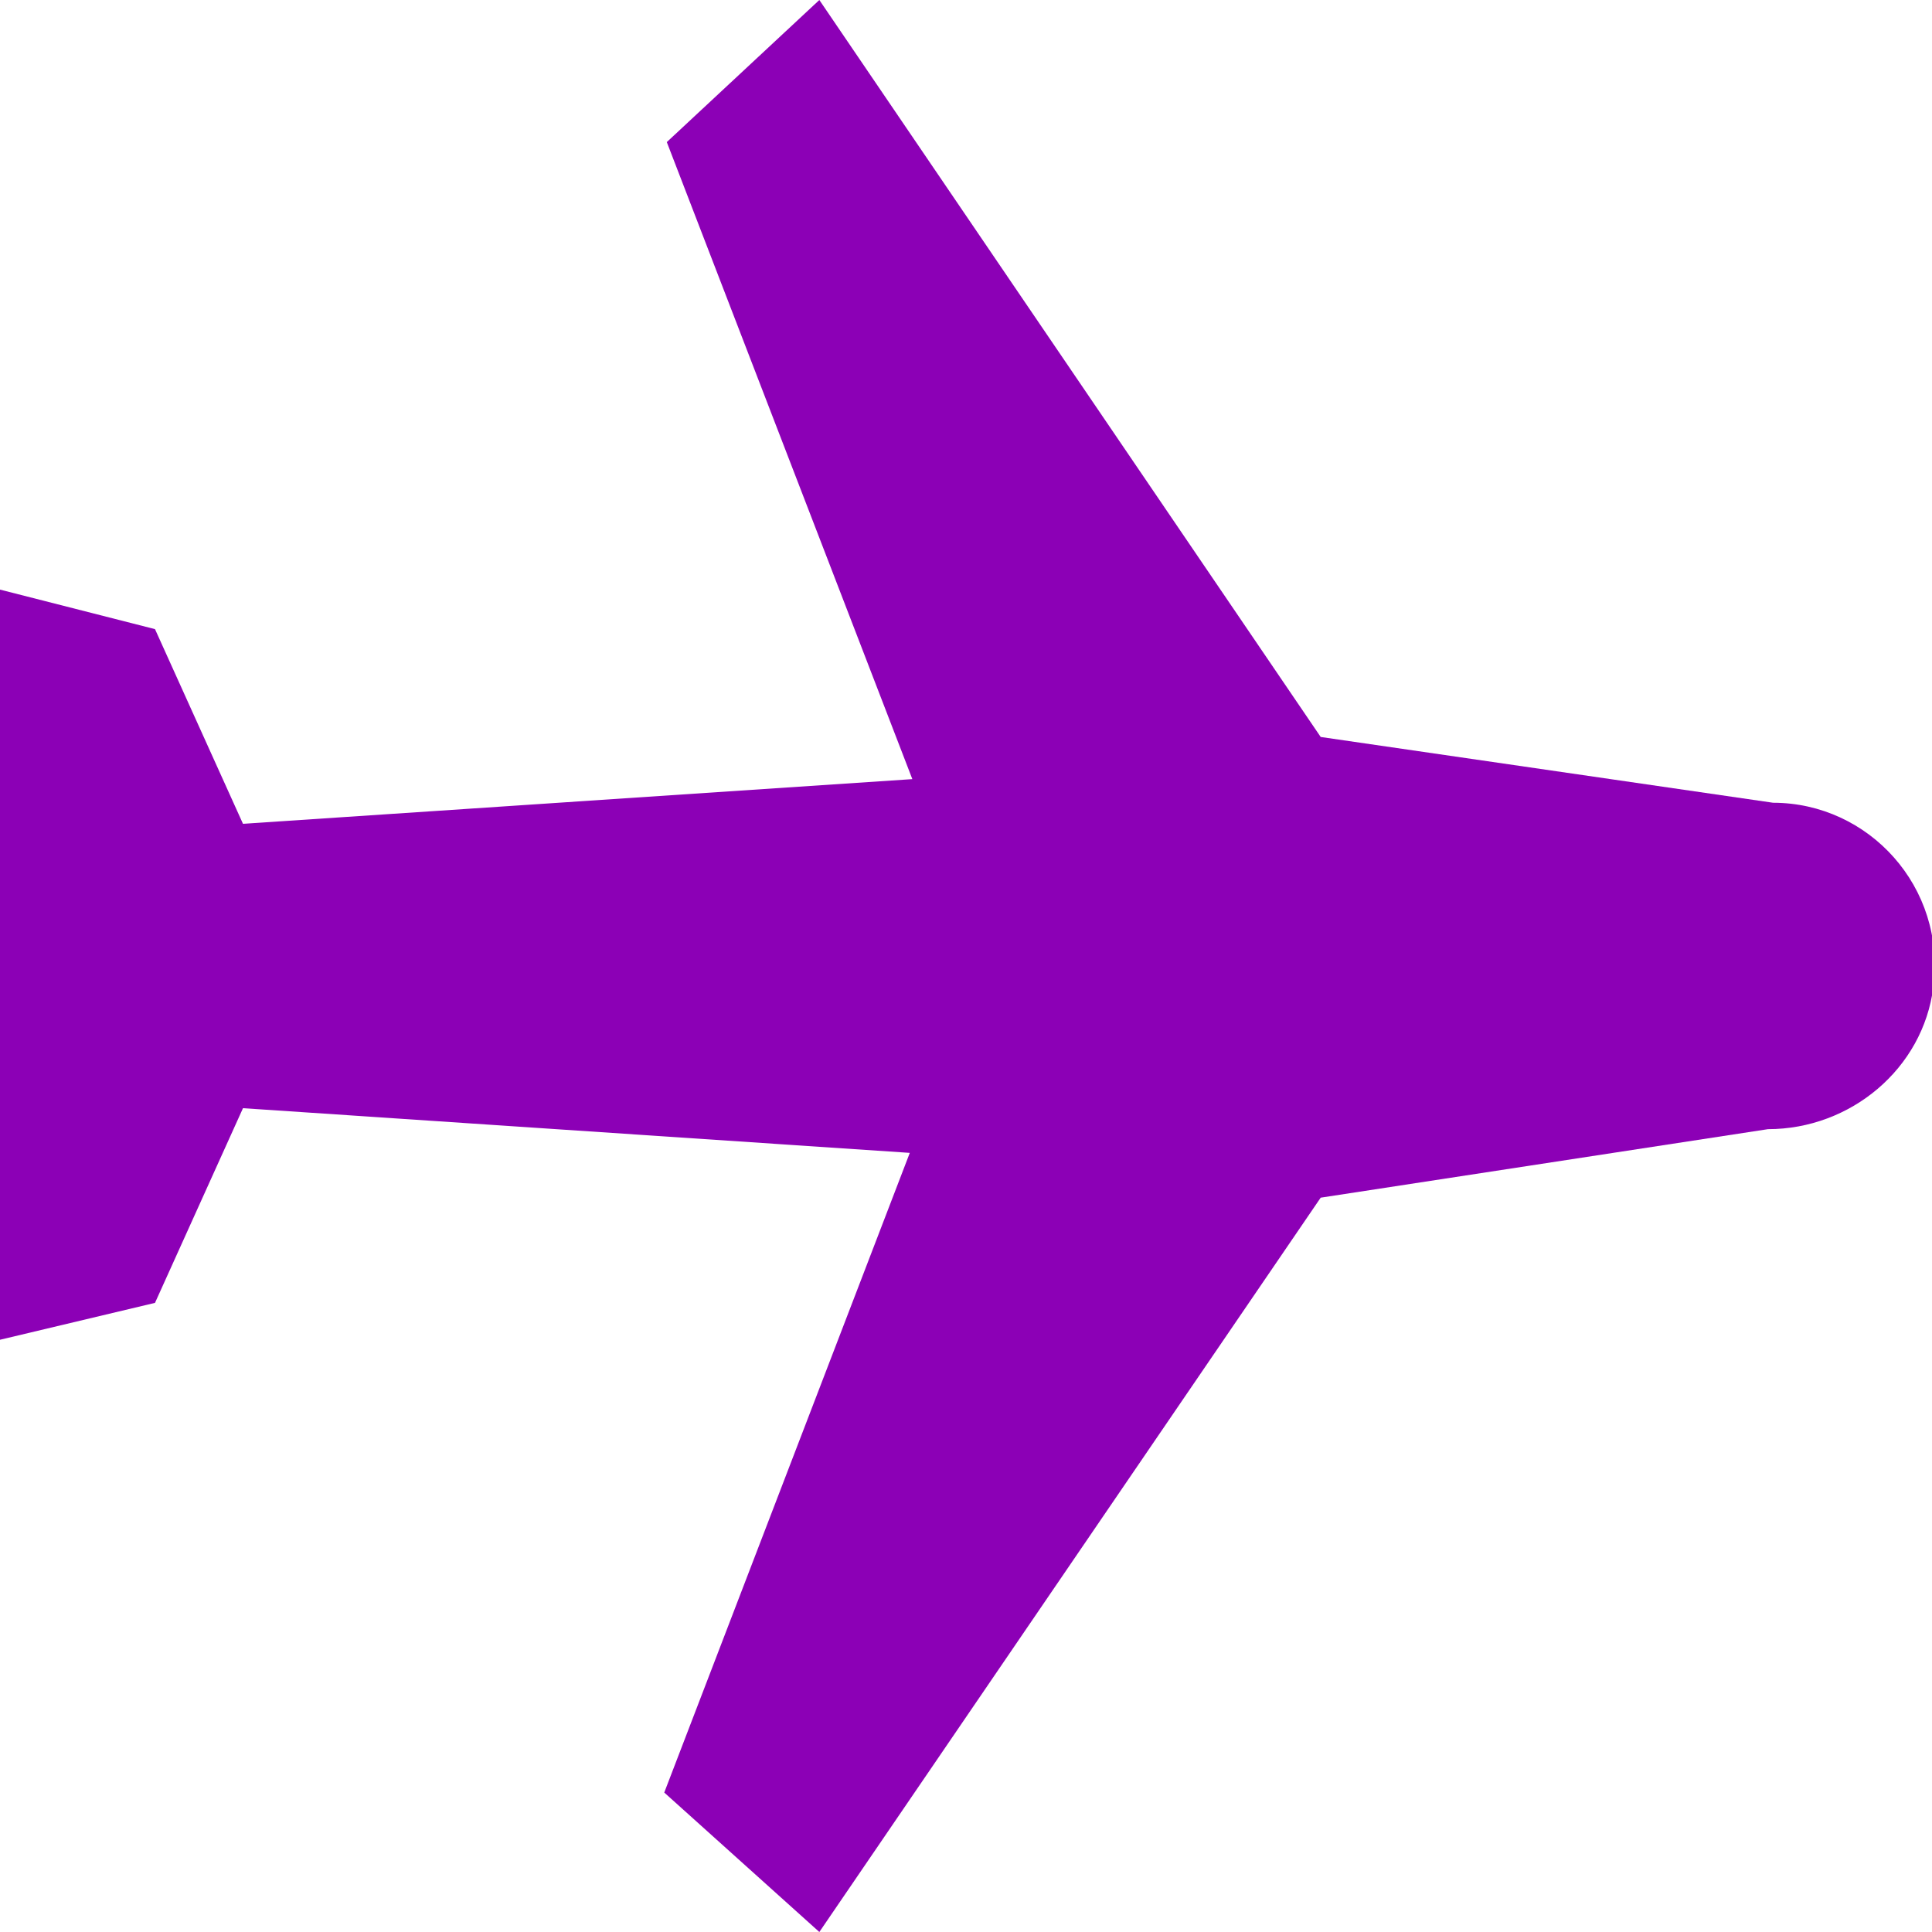 <svg xmlns="http://www.w3.org/2000/svg" width="22" height="22">
    <path fill="#8C00B6" fill-rule="evenodd" d="M15.039 13.638l5.093-.78c.942 0 1.766-.689 1.883-1.618.147-1.139-.736-2.099-1.825-2.099l-5.151-.749L9.33 0 7.593 1.618l2.796 7.254-7.622.509-1.002-2.217L0 6.714v8.542l1.765-.42 1.002-2.217 7.593.509-2.796 7.284L9.33 22l5.709-8.362z"/>
</svg>
